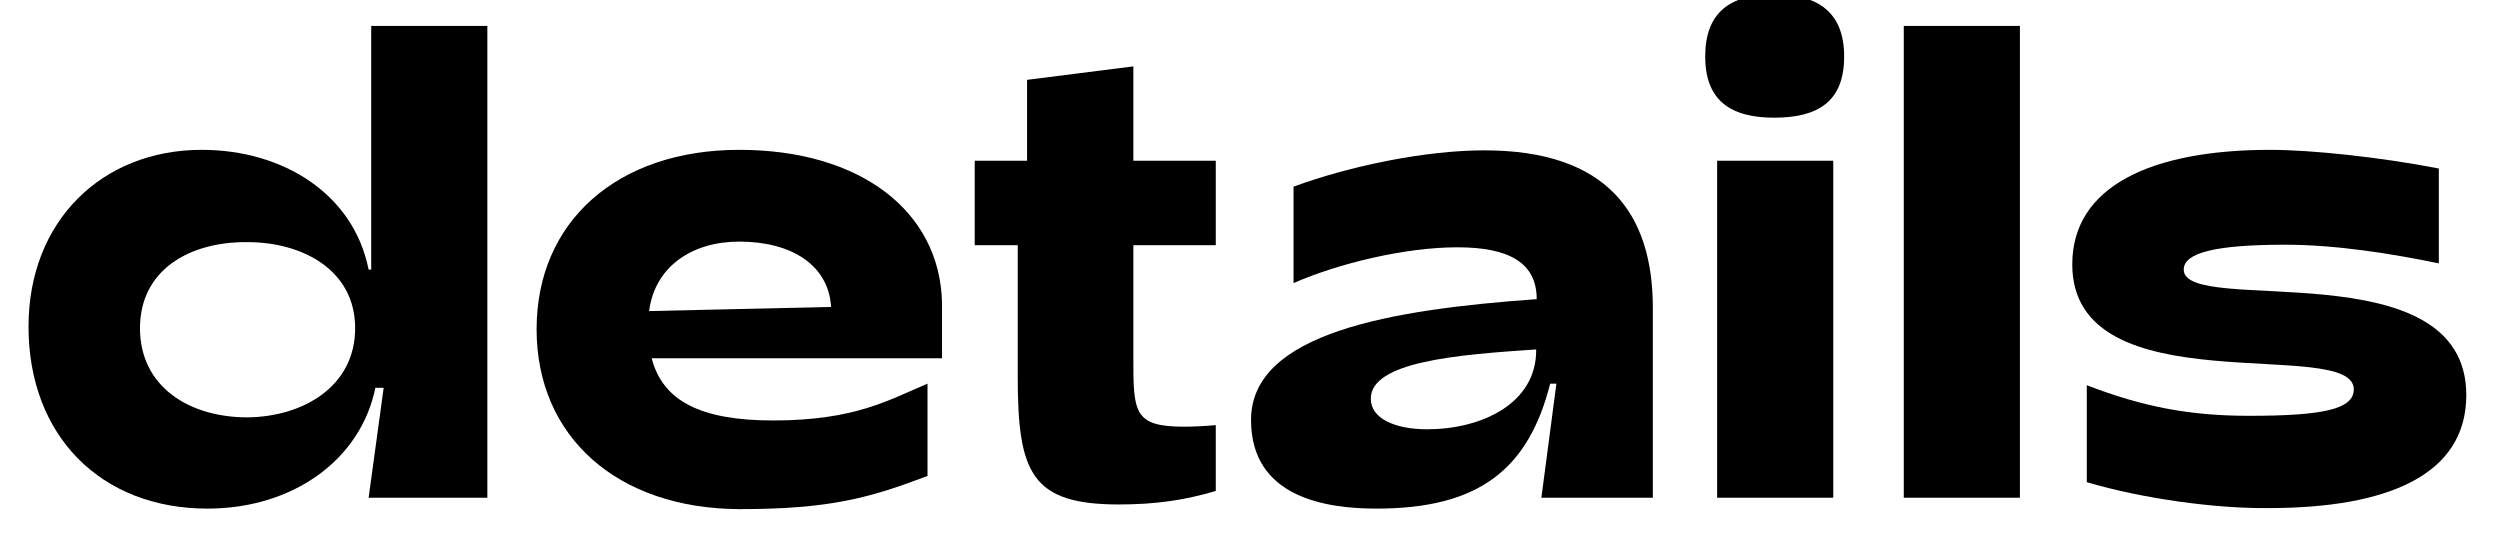 <?xml version="1.0" encoding="utf-8"?>
<!-- Generator: Adobe Illustrator 27.5.0, SVG Export Plug-In . SVG Version: 6.00 Build 0)  -->
<svg version="1.1" id="Layer_1" xmlns="http://www.w3.org/2000/svg" xmlns:xlink="http://www.w3.org/1999/xlink" x="0px" y="0px"
	 viewBox="0 0 482.2 102.9" style="enable-background:new 0 0 482.2 102.9;" xml:space="preserve">
<style type="text/css">
	.st0{display:none;}
	.st1{display:inline;fill:#FFFFFF;}
</style>
<g class="st0">
	<path class="st1" d="M8.3,131.6c0-30.3,65.5-30.7,85.1-32.7c-0.2-19.2-8.9-25-31-25c-14.2,0-30.5,5.1-42.6,10.3V68.8
		C35,63.2,53.7,59,69.7,59c31.8,0,44.1,17.1,44.1,42.5v51.2H93.3l5.4-30.7h-1.5c-5.8,23-27.4,33.6-55.2,33.6
		C28.7,155.5,8.3,152.6,8.3,131.6z M92.9,111.4c-21.1,1.8-63.2,1.6-63.2,17.8c0,7.3,7.1,11.4,19.4,11.4
		C71.3,140.6,92.4,130.5,92.9,111.4z"/>
	<path class="st1" d="M133,148.5v-17.1c15.2,5.8,29.2,9.1,45.2,9.1c25.2,0,36.3-2.9,36.3-12.7c0-20-85.5,0.7-85.5-39.2
		c0-19.8,21.4-29.6,53.4-29.6c10.9,0,29.6,2,45.4,5.1v15.4c-12.9-2.7-30.5-5.6-44.1-5.6c-23.8,0-34.1,4.2-34.1,12.3
		c0,21.2,85.5,0.5,85.5,40.1c0,20.3-21.4,29.2-53.4,29.2C167.7,155.5,148.1,152.8,133,148.5z"/>
	<path class="st1" d="M253.2,61.9H276l-3.6,37.4h1.1C276.9,78,291.1,59,317.6,59c22.3,0.4,34.8,13.1,37.9,40.3h0.7
		C359.7,78,373.9,59,400.4,59c26,0.4,38.7,17.6,38.7,54.3v39.4h-20.3v-36.3c0-29.6-8.2-42.5-27-42.1c-22.1,0-35.4,21.4-35.4,56.1
		v22.3h-20.3v-36.3c0-29.6-8.2-42.5-27-42.1c-22.1,0-35.4,21.4-35.4,56.1v22.3h-20.3V61.9z"/>
	<path class="st1" d="M479.3,123h-2.2l4,29.6h-21.1v-127h20.3v65.7h0.7c4.5-22.5,26.5-32.3,49.2-32.3c25,0,47.9,19.1,47.9,47.5
		c0,29.4-22.7,49-53.7,49C502.2,155.5,484,142.1,479.3,123z M557.7,106.9c0-19.4-14-32.8-35.6-32.8c-19.6,0-36.1,13.4-36.1,32.8
		c0,20,16.5,33.6,36.1,33.6C543.7,140.5,557.7,126.9,557.7,106.9z"/>
	<path class="st1" d="M594.2,25.6h20.3v127h-20.3V25.6z"/>
	<path class="st1" d="M688.5,153.5l-57.4-91.7H653l43.6,74.8l42.6-74.8h20l-71,127h-20L688.5,153.5z"/>
	<path class="st1" d="M813.9,97.6v11.8h-44.8V97.6H813.9z"/>
	<path class="st1" d="M858.8,97.6v11.8h-44.8V97.6H858.8z"/>
	<path class="st1" d="M881.4,25.6h20.3v127h-20.3V25.6z"/>
	<path class="st1" d="M924.1,29.6c0-8,5.4-12.5,13.1-12.5c7.8,0,13.4,4.5,13.4,12.5c0,8.2-5.6,12.5-13.4,12.5
		C929.5,42.1,924.1,37.7,924.1,29.6z M927.4,61.9h20.3v90.7h-20.3V61.9z"/>
	<path class="st1" d="M968.9,61.9h22.9l-3.6,37.4h1.1c3.4-21.2,17.6-40.3,44.1-40.3c26,0.4,38.7,17.6,38.7,54.3v39.4h-20.3v-36.3
		c0-29-8.2-42.1-27-42.1c-22.1,0-35.4,21.4-35.4,56.1v22.3h-20.3V61.9z"/>
	<path class="st1" d="M1088.5,107.3c0-29,21.8-48.3,54.6-48.3c32.5,0,54.1,16.5,54.6,41.2v14.9h-88.9c2.9,18.3,15.2,25.2,43.4,25.2
		c22.1,0,31.2-5.6,41.6-10v16.3c-19.2,7.3-29.2,8.9-50.6,8.9C1110.3,155.5,1088.5,136.3,1088.5,107.3z M1178.7,101.1
		c-0.4-16.2-14.3-27-35.6-27c-19.8,0-33.4,11.4-34.7,28.5L1178.7,101.1z"/>
	<path class="st1" d="M1215.6,144.5c0-6.4,5.8-11.4,12.2-11.4c6.4,0,12.3,5.1,12.3,11.4c0,6.2-5.6,11.4-12.3,11.4
		C1221.4,155.9,1215.6,150.6,1215.6,144.5z"/>
	<path class="st1" d="M1371.4,123.1l2.6,0.8c-8.5,16.1-20.4,30.1-33.2,30.1c-9.4,0-13.6-5.1-13.6-13.4c0-8.8,7.1-21.6,22.4-48.6
		h-2.9c-22.6,36-40.5,63.1-62.7,63.1c-14,0-22.6-8.7-22.6-22.2c0-28.5,42.7-73.5,74.9-73.5c5.5,0,12.4,1.2,17.3,4.1l11-29.5
		c5.3-14.4-1.2-14.2-12-13.8l-12.6,0.4l0.6-1.8l46-5.9h1.2l-41.5,116c-3.1,9-2.4,13.8,4.5,13.8
		C1356,142.8,1362.5,136.1,1371.4,123.1z M1349.9,81.1c-7.3-10.6-17.7-14.7-24-16.5c-16.5,2.2-45.8,38.3-45.8,61.1
		c0,8.3,5.3,13,12,13C1306.5,138.7,1321.4,125.5,1349.9,81.1z"/>
	<path class="st1" d="M1404.2,106.4c-0.4,2.4-0.6,4.9-0.6,7.5c0,18.1,10.4,26.3,25.4,26.3c11.4,0,21.6-4.7,33.8-17.1l1.8,0.8
		c-9.6,16.5-21.6,31.5-43.6,31.5c-20.8,0-34.6-12.6-34.6-33.4c0-30.5,29.1-64.9,67.6-64.9c15.5,0,28.3,5.5,28.3,18.3
		C1482.3,94,1454.3,107.2,1404.2,106.4z M1404.6,104.3c37.6-1.2,55.2-14.7,55.2-32c0-9.2-4.9-12.4-11.8-12.4
		C1430.1,59.8,1409.3,80.3,1404.6,104.3z"/>
	<path class="st1" d="M1484.4,133.8c0-6.1,3.9-12,11.8-12c5.9,0,9.6,2.9,11.4,7.9c2,6.5,1.4,16.3,3.9,21.4c4.7,1,8.5,1.4,12.8,1.4
		c13.6,0,22.8-5.3,22.8-15.7c0-5.7-4.7-12-13.8-19.1l-13.6-11c-9.6-7.9-15.1-14.4-15.1-23.8c0-15.3,14.5-25.8,40.1-25.8
		c21.2,0,39.9,8.1,39.9,21.6c0,6.1-3.9,12-11.8,12c-5.9,0-9.6-2.9-11.4-7.9c-2-6.5-1.4-16.3-3.9-21.4c-4.7-1-8.5-1.4-12.8-1.4
		c-13.6,0-22.8,5.3-22.8,15.7c0,5.7,4.7,12,13.8,19.1l13.6,11c9.6,7.9,15.1,14.4,15.1,23.8c0,15.3-14.5,25.8-40.1,25.8
		C1503.1,155.4,1484.4,147.3,1484.4,133.8z"/>
	<path class="st1" d="M1601.4,140.6c0-3.7,1-8.5,4.5-15.5l20.6-41.1c5.1-10,2.6-15.7-5.5-15.7c-7.7,0-14.4,6.5-24.2,20.1l-2.4-1
		c8.5-14.5,20.6-30.3,35.8-30.3c9,0,16.3,3.9,16.3,13.8c0,3.7-1,8.5-4.5,15.5l-20.6,41.1c-5.1,10-2.6,15.7,5.5,15.7
		c7.7,0,14.4-6.5,24.2-20.1l2.4,1c-8.5,14.5-20.6,30.3-35.8,30.3C1608.7,154.4,1601.4,150.5,1601.4,140.6z M1635.6,29.9
		c0-8.3,5.7-14,13.8-14c8.1,0,13.8,5.7,13.8,14c0,8.1-5.7,13.8-13.8,13.8C1641.3,43.7,1635.6,38,1635.6,29.9z"/>
	<path class="st1" d="M1774.8,63l-1,2.9h-28.7c5.3,4.9,8.3,11.8,8.3,20.1c0,9-3.7,18.3-9.4,24.6c-6.7,7.5-15.9,12-30.1,12
		c-4.9,0-9.4-0.6-13.6-1.6c-3.7,2.2-4.7,4.1-4.7,6.9c0,3.3,3.7,6.1,13.2,9l24.6,7.9c18.1,5.7,26,12.8,26,24.2
		c0,15.3-16.3,26.1-46.6,26.1c-33,0-62.5-8.3-62.5-26c0-12.8,13.2-18.5,41.1-21c-5.7-3.3-10-8.1-10-13.8c0-6.7,6.1-11,17.1-14
		c-12.6-4.1-20.1-13.4-20.1-26.7c0-9,3.7-18.3,9.4-24.6c6.7-7.5,15.9-12,30.1-12c9.6,0,17.5,2.2,23.6,5.9H1774.8z M1698.9,151.4
		c-2-0.6-3.9-1.4-5.7-2.4c-15.9,3.5-25.6,8.8-25.6,20.1c0,13.4,15.9,23,46.2,23c22.8,0,29.5-8.7,29.5-16.9c0-7.5-6.3-11.8-23-17.1
		L1698.9,151.4z M1737.2,74c0-8.8-5.3-13.8-13.4-13.8c-9.2,0-14.5,4.9-21.2,16.7c-4.9,8.7-8.3,20.3-8.3,28.7
		c0,8.8,5.3,13.8,13.4,13.8c9.2,0,14.5-4.9,21.2-16.7C1733.9,94,1737.2,82.4,1737.2,74z"/>
	<path class="st1" d="M1855,141.2c0-5.9,2.2-11.2,5.7-17.9l14.2-26.1c2.2-3.9,5.9-10.8,5.9-17.1c0-6.7-4.5-9.4-9.6-9.4
		c-26,0-49.9,44.8-64.7,82h-15.7l18.9-63.1c1.8-5.9,2.6-10.4,2.6-13.8c0-5.3-2-7.5-6.1-7.5c-7.7,0-14.4,6.5-24.2,20.1l-2.4-1
		c8.5-14.5,20.6-30.3,35.6-30.3c9.8,0,14.9,4.9,14.9,13c0,8.5-2.6,16.7-15.7,52.7h2c16.5-32.6,36.2-65.7,60-65.7
		c12.8,0,22.6,6.1,22.6,18.5c0,8.8-4.1,16.7-8.1,23.8l-13.4,23.8c-3.3,5.9-4.9,10.4-4.9,13.8c0,4.3,2.9,6.3,8.1,6.3
		c7.5,0,14.5-6.5,24.2-20.1l2,1c-8.1,14.5-20.2,30.3-35.8,30.3C1862.9,154.4,1855,150.3,1855,141.2z"/>
</g>
<g>
	<path d="M5.5,63c0-20.4,14.2-34.1,33.4-34.1c15.7,0,29.3,8.5,32.2,23.1h0.5V5H94v91H71.1L74,74.8h-1.6C69.6,88.6,56.6,98.1,40,98.1
		C19.5,98.1,5.5,84.1,5.5,63z M68.5,63.3c0-11.2-10.1-16.6-20.8-16.6C36.5,46.6,27,52.1,27,63.3c0,11.3,9.5,17.2,20.7,17.2
		C58.4,80.4,68.5,74.6,68.5,63.3z"/>
	<path d="M103.5,63.5c0-20.8,15.6-34.6,39.1-34.6c23.3,0,38.7,11.8,39.1,29.5v10.7h-56c2.1,8.2,9.4,12,23.4,12
		c15.9,0,22.4-4,29.8-7.1v17.8c-11.3,4.3-19,6.4-36.3,6.4C119.1,98.1,103.5,84.3,103.5,63.5z M160.3,59.2
		c-0.5-8.2-7.8-12.6-17.7-12.6c-9.1,0-16.3,4.8-17.4,13.4L160.3,59.2z"/>
	<path d="M196.3,72.6V47.3H188V31h10.1V15.4l20.5-2.6V31h15.9v16.3h-15.9v21.5c0,10.7,0,13.5,9.8,13.5c1.7,0,3.8-0.1,6.1-0.3v12.7
		c-6.1,1.8-11.7,2.6-18.7,2.6C198.9,97.3,196.3,91.2,196.3,72.6z"/>
	<path d="M241.3,81c0-16.8,27-21.3,55.1-23.3c0-7-5.3-10-15.3-10c-10.1,0-22.9,3.1-31.6,6.9V36c10.9-4,25.4-7,36.8-7
		c23.7,0,32.5,12.2,32.5,30.4V96h-21.5l2.9-22H299c-4.2,16.5-13.7,24.1-33.5,24.1C255.8,98.1,241.3,96,241.3,81z M296.3,67.4
		c-15,1-31.9,2.3-31.9,9.5c0,3.8,4.6,5.9,10.9,5.9C285.5,82.8,296.4,78,296.3,67.4z"/>
	<path d="M328.9,10.9c0-8.5,4.8-12,13.3-12s13.5,3.5,13.5,12s-4.8,11.8-13.5,11.8C333.7,22.7,328.9,19.3,328.9,10.9z M331.2,31h22.4
		v65h-22.4V31z"/>
	<path d="M367.2,5h22.4v91h-22.4V5z"/>
	<path d="M402.5,93V74.3c10.9,4.2,19.9,5.9,31.3,5.9c14,0,20.2-1.2,20.2-5.1c0-10.4-54.3,3.6-54.3-24.1c0-15.1,15.3-22.1,38.2-22.1
		c7.8,0,21.2,1.4,32.5,3.6v18.3c-9.2-1.9-19.9-3.6-29.6-3.6c-13.7,0-19.6,1.6-19.6,4.8c0,9.1,54.5-4.2,54.5,24.2
		c0,15.5-15.3,21.8-38.2,21.8C427.3,98.1,413.3,96.2,402.5,93z"/>
</g>
</svg>
